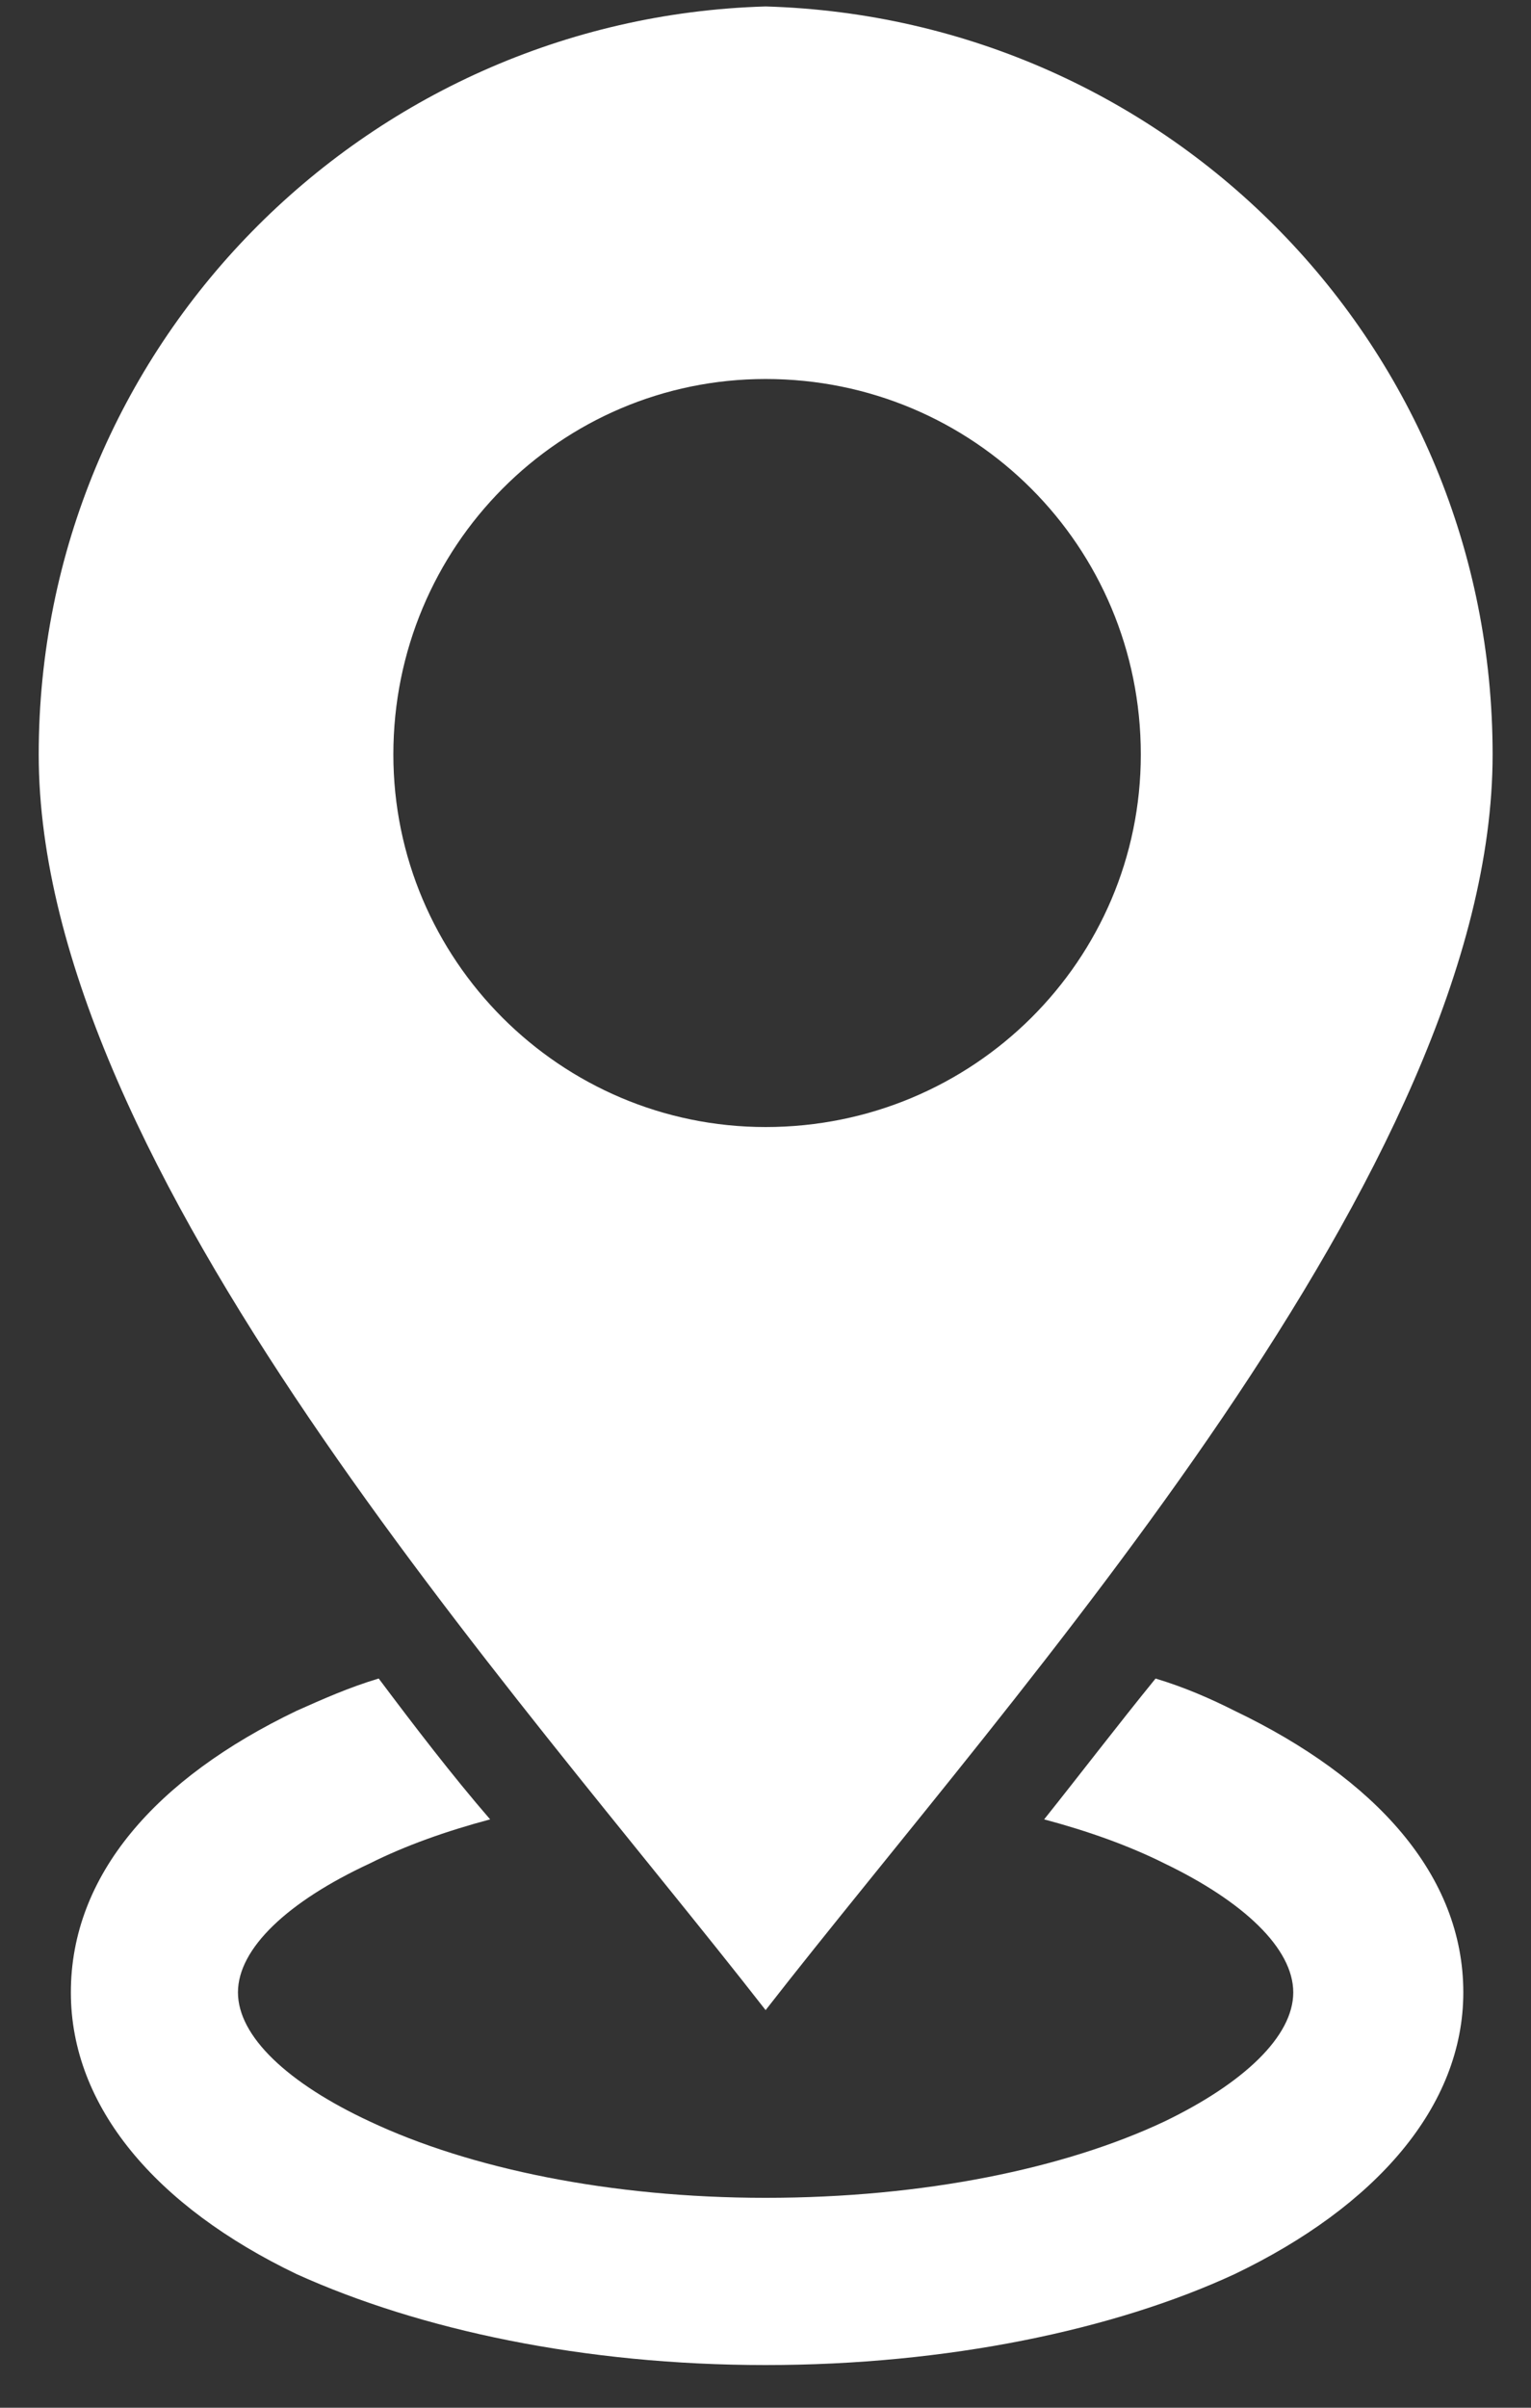 <svg width="14" height="22" viewBox="0 0 14 22" fill="none" xmlns="http://www.w3.org/2000/svg">
<rect x="0" y="0" width="14" height="22" fill="#333333" stroke="none"/>
<path fill-rule="evenodd" clip-rule="evenodd" d="M7.001 18.367C4.723 15.445 0.354 10.674 0.354 6.894C0.354 3.168 3.329 0.166 7.001 0.059C10.7 0.166 13.649 3.169 13.649 6.894C13.649 10.674 9.279 15.445 7.001 18.367ZM7.001 3.463C8.904 3.463 10.432 4.991 10.432 6.894C10.432 8.771 8.904 10.298 7.001 10.298C5.125 10.298 3.597 8.77 3.597 6.894C3.597 4.991 5.125 3.463 7.001 3.463Z" fill="white"/>
<path d="M10.566 15.337C10.834 15.417 11.076 15.524 11.29 15.632C12.577 16.248 13.381 17.133 13.381 18.205C13.381 19.25 12.577 20.162 11.29 20.779C10.191 21.288 8.663 21.61 7.001 21.61C5.339 21.61 3.838 21.288 2.712 20.779C1.426 20.162 0.648 19.25 0.648 18.205C0.648 17.133 1.426 16.248 2.712 15.632C2.954 15.524 3.195 15.417 3.463 15.337C3.785 15.766 4.133 16.221 4.482 16.624C4.08 16.731 3.704 16.865 3.383 17.026C2.632 17.374 2.176 17.803 2.176 18.205C2.176 18.607 2.632 19.036 3.383 19.385C4.294 19.814 5.581 20.082 7.001 20.082C8.449 20.082 9.736 19.814 10.647 19.385C11.371 19.036 11.826 18.607 11.826 18.205C11.826 17.803 11.371 17.374 10.647 17.026C10.325 16.865 9.95 16.731 9.548 16.624C9.87 16.221 10.218 15.766 10.567 15.337H10.566Z" fill="white"/>
</svg>
